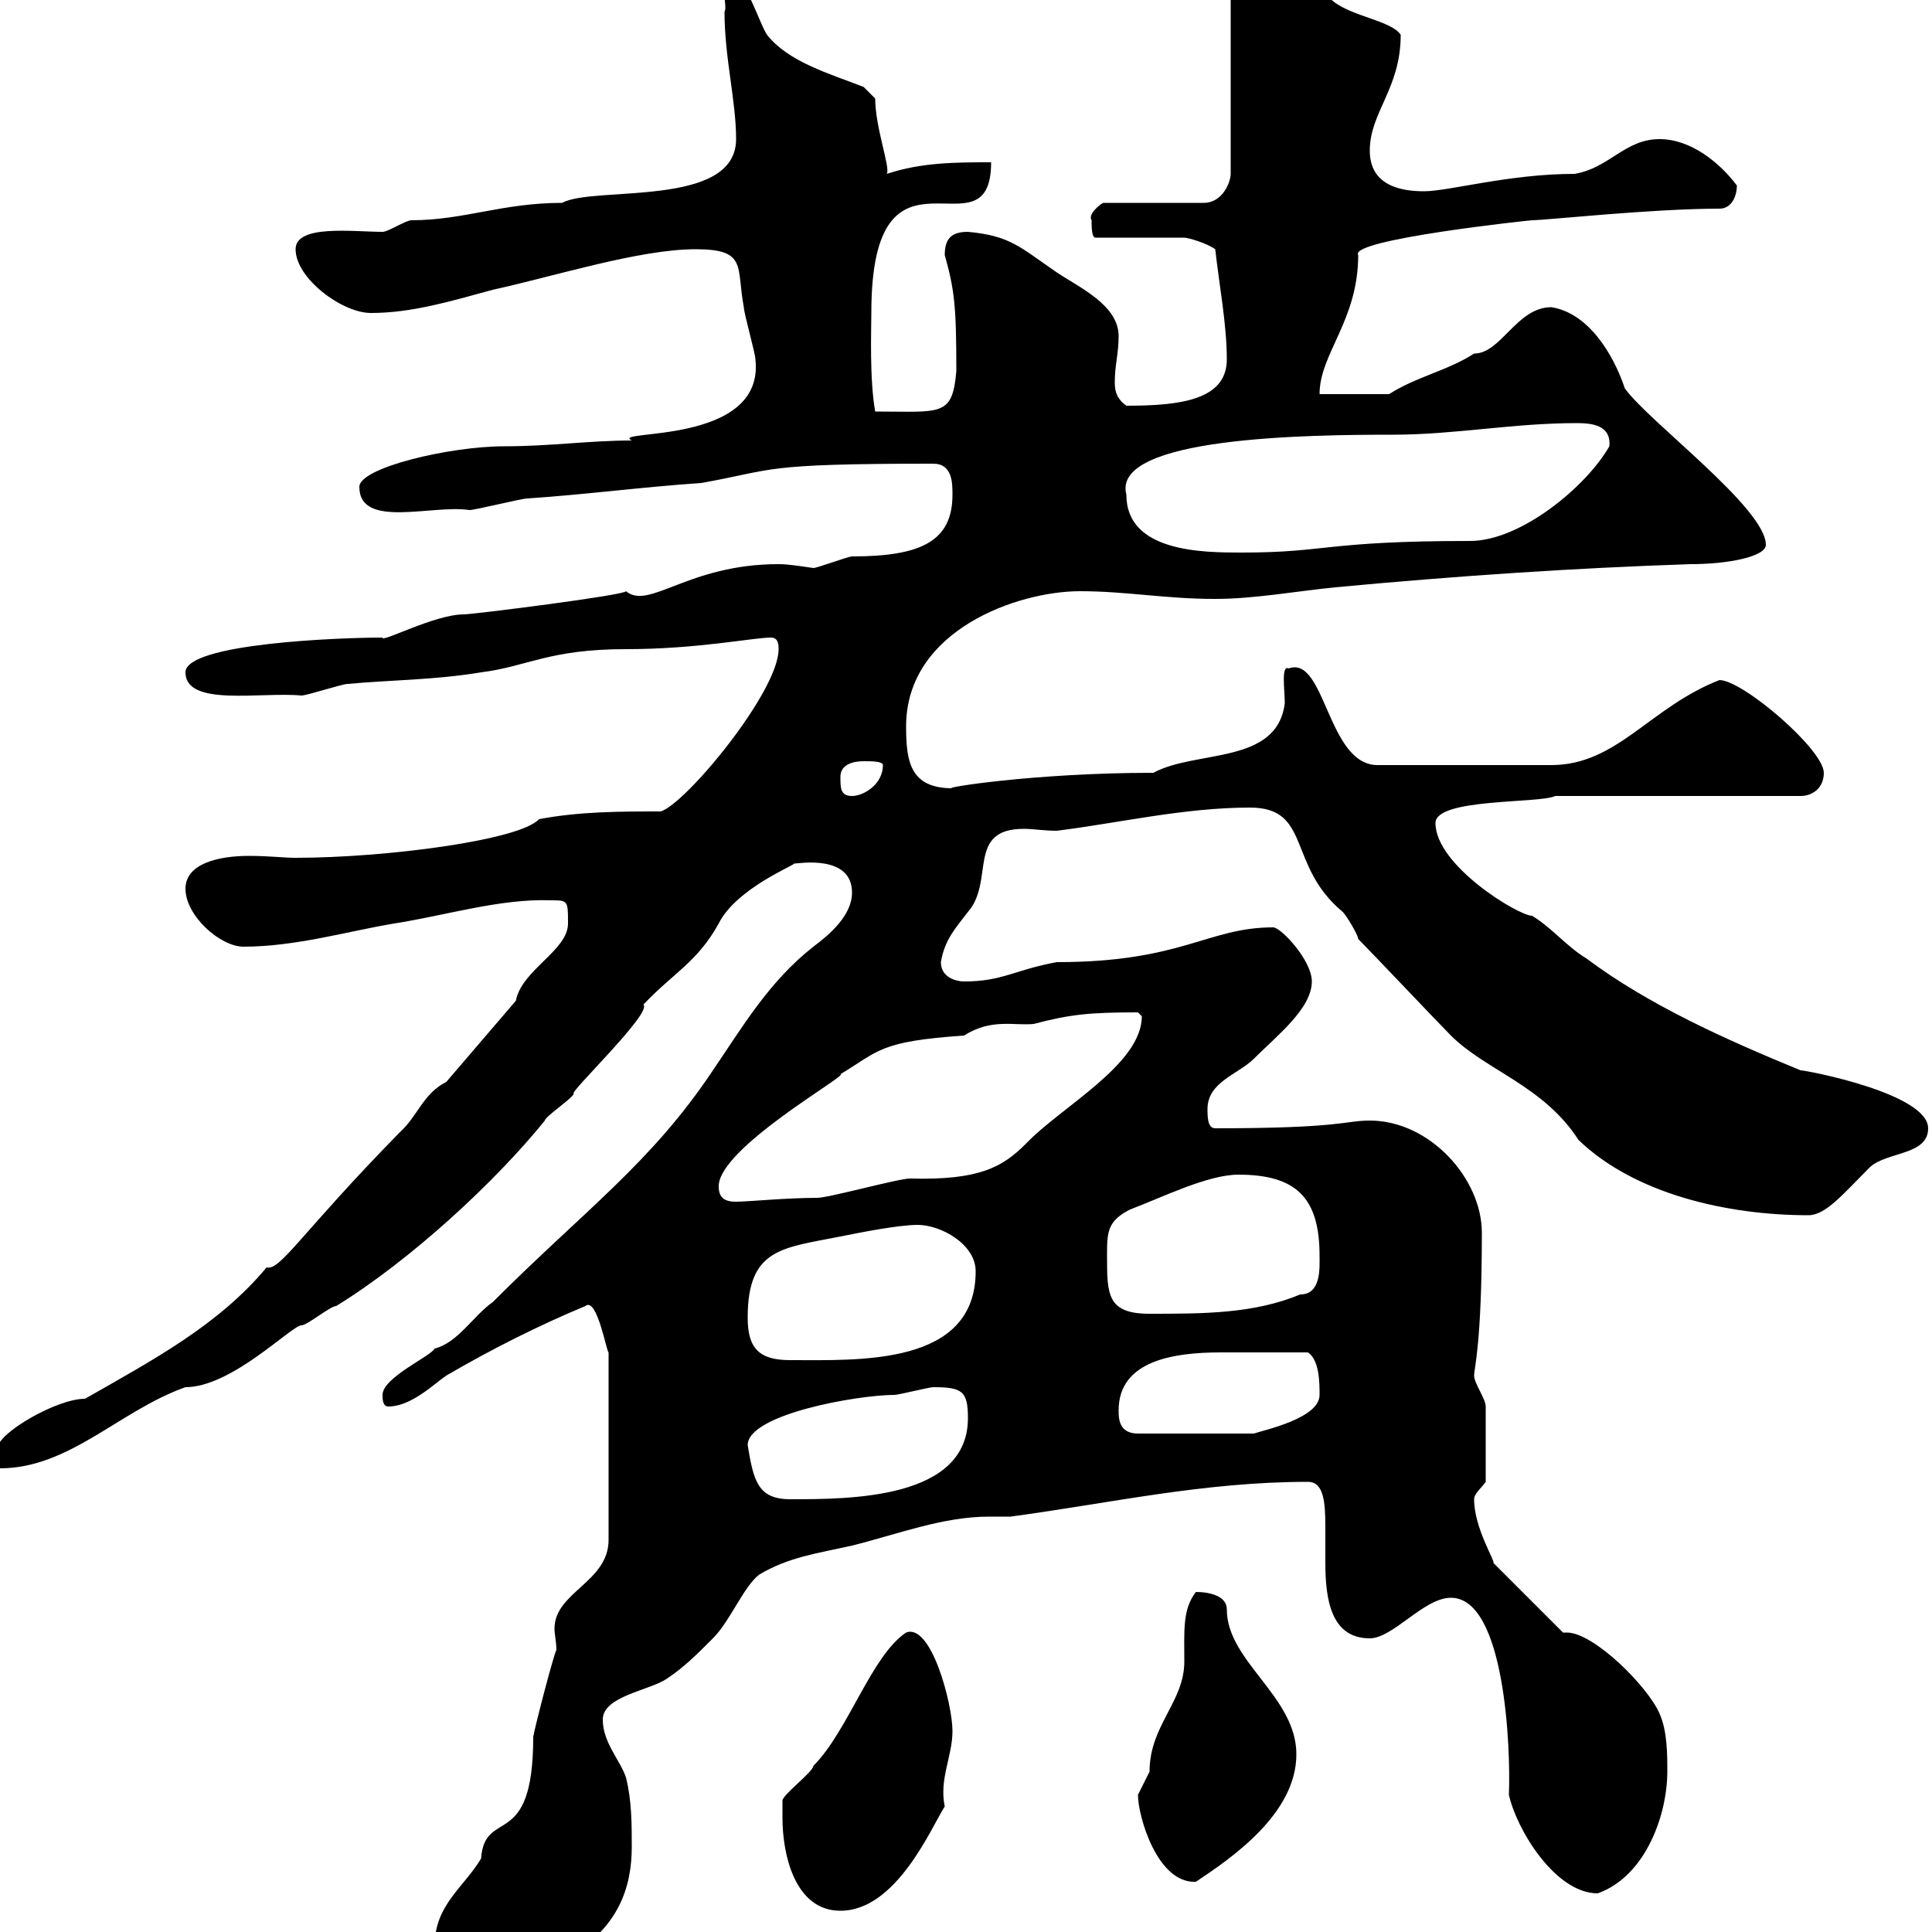 <svg xmlns="http://www.w3.org/2000/svg" xmlns:xlink="http://www.w3.org/1999/xlink" width="300" height="300"><path d="M67.50 302.10C67.50 305.70 71.10 309.30 74.70 309.30C80.70 309.30 86.40 303.90 88.20 303.90C96 299.40 98.10 293.10 98.10 286.80C98.10 283.20 98.10 279.60 97.20 276C96.30 273.30 93.60 270.60 93.60 267C93.60 263.40 100.80 262.50 103.50 260.70C106.20 258.90 108 257.10 110.70 254.40C113.40 251.70 115.50 246.30 117.90 244.50C122.40 241.80 126.90 241.20 132.30 240C139.50 238.20 146.40 235.50 153.60 235.50C154.80 235.50 155.70 235.50 156.90 235.50C172.50 233.40 186.90 230.10 203.10 230.10C205.50 230.10 205.80 233.10 205.80 237C205.80 238.80 205.80 240.90 205.80 242.70C205.80 248.40 206.70 254.40 212.70 254.40C216.30 254.40 221.10 248.10 225.30 248.10C233.70 248.10 234.60 271.50 234.30 278.70C235.50 284.10 241.50 294 248.10 294C255.60 291.30 258.90 281.70 258.90 275.10C258.90 272.40 258.90 268.80 257.70 266.10C255.90 261.90 247.50 253.50 243.30 253.50C243 253.50 243 253.50 242.70 253.50L231.90 242.70C232.20 242.40 228.90 237.30 228.90 232.80C228.90 231.90 230.10 231 230.70 230.10C230.70 225.60 230.70 221.10 230.70 218.40C230.70 217.20 228.90 214.80 228.90 213.60C228.90 212.40 230.10 208.80 230.10 191.40C230.10 183 222 174 212.70 174C208.80 174 208.50 175.20 188.70 175.20C187.50 175.20 187.50 173.40 187.50 172.20C187.50 168 192.30 166.80 194.70 164.40C198.30 160.80 203.70 156.60 203.70 152.40C203.70 149.10 198.90 144 197.70 144C187.50 144 183.60 149.40 164.10 149.40C157.50 150.60 155.70 152.40 149.70 152.40C148.50 152.40 146.10 151.80 146.10 149.40C146.70 145.80 148.50 144 150.30 141.60C154.50 136.80 150 128.70 159 128.70C160.50 128.70 162 129 164.10 129C173.70 127.80 183.90 125.40 194.10 125.40C203.70 125.40 199.80 134.40 208.50 141.60C209.10 142.20 210.90 145.20 210.90 145.80C212.70 147.60 223.50 159 225.30 160.80C230.70 166.20 239.70 168.60 245.10 177C253.80 185.40 268.20 188.70 280.80 188.70C283.50 188.70 286.20 185.40 290.40 181.20C293.10 178.80 299.40 179.40 299.40 175.20C299.40 169.80 280.50 166.20 279.60 166.20C267.90 161.40 255.90 156 246.30 148.80C243.30 147 240.90 144 237.90 142.20C235.80 142.20 222.90 134.40 222.90 127.80C222.90 123.90 239.10 124.80 241.50 123.60L279.60 123.60C281.40 123.60 283.20 122.40 283.20 120C283.20 116.40 270.60 105.60 267 105.60C256.20 109.80 251.10 118.80 240.90 118.80L213.90 118.80C206.10 118.80 205.80 101.70 200.10 103.80C198.90 103.20 199.50 107.10 199.50 109.20C198.30 118.80 185.70 116.40 179.10 120C160.50 120 145.80 122.40 147.90 122.40C141.30 122.40 140.70 118.20 140.70 112.80C140.70 97.80 158.10 91.80 167.70 91.80C174.90 91.80 180.90 93 188.70 93C194.70 93 201.30 91.80 207.30 91.20C226.50 89.40 244.50 88.20 262.50 87.60C268.50 87.60 274.20 86.40 274.20 84.60C274.20 78.90 255.90 65.40 252.30 60.30C250.50 54.90 246.60 48.60 240.90 47.70C235.50 47.70 233.10 54.90 228.90 54.90C224.70 57.60 219.90 58.50 215.70 61.20L204.90 61.20C204.90 54.90 210.90 49.80 210.90 39.60C209.40 37.20 237.60 34.20 237.90 34.20C240 34.20 256.50 32.40 267 32.40C268.80 32.40 269.70 30.60 269.70 28.80C267 25.20 262.50 21.60 257.70 21.60C252.30 21.60 249.90 26.10 244.50 27C234.30 27 225 29.70 221.10 29.70C217.50 29.70 212.70 28.80 212.70 23.40C212.70 17.40 217.50 13.80 217.50 5.40C215.70 2.70 207 2.40 205.50-1.80C199.80-1.80 197.10-8.10 194.10-8.10C192.90-8.10 191.10-8.10 191.10-7.20L191.10 27C191.10 28.20 189.90 31.50 186.90 31.50L171.30 31.50C170.70 31.80 168.90 33.30 169.50 34.20C169.50 35.10 169.50 36.90 170.10 36.90L183.90 36.90C184.50 36.90 187.50 37.80 188.70 38.70C189.30 44.10 190.50 50.40 190.50 55.80C190.50 62.10 183.30 63 174.90 63C173.70 62.10 173.10 61.20 173.10 59.40C173.10 56.70 173.70 54.90 173.70 52.20C173.70 47.40 167.70 44.70 164.10 42.30C158.40 38.40 156.90 36.60 150.30 36C147.90 36 146.70 36.90 146.70 39.60C148.20 45 148.50 47.40 148.50 57.60C147.90 64.80 146.10 63.90 135.90 63.90C135 58.80 135.30 51.30 135.30 48.60C135.30 18.90 153.90 40.80 153.90 25.20C148.50 25.20 143.10 25.20 137.70 27C138.30 26.10 135.90 19.80 135.90 15.30L134.10 13.50C128.70 11.40 122.40 9.60 119.10 5.40C117.90 3.60 116.10-2.70 114.30-2.70C111.30-2.70 113.10 0.90 112.50 1.80C112.50 9 114.30 15.60 114.30 21.60C114.30 32.40 92.10 28.80 87.30 31.50C78 31.50 72 34.20 63.90 34.20C63 34.20 60.30 36 59.40 36C54.90 36 45.90 34.80 45.90 38.70C45.90 43.20 53.10 48.60 57.60 48.60C63.90 48.60 69.90 46.80 76.50 45C86.10 42.90 99.30 38.70 108 38.70C116.10 38.70 114.30 41.40 115.50 47.70C115.50 48.60 117.30 54.90 117.30 55.80C118.80 69.30 94.50 66.60 98.10 68.40C91.50 68.40 85.50 69.30 78.30 69.30C69.90 69.30 55.80 72.60 55.80 75.60C55.80 82.20 67.20 78.30 72.90 79.20C73.80 79.20 81 77.40 81.90 77.40C90.90 76.80 99.90 75.60 108.90 75C120.60 72.90 117.90 72 144.90 72C147.90 72 147.90 75 147.90 76.80C147.90 84 143.10 86.40 132.30 86.40C131.70 86.40 126.90 88.20 126.30 88.20C124.20 87.90 122.40 87.60 120.90 87.60C106.80 87.60 100.80 94.80 97.20 91.80C97.20 92.40 73.50 95.40 72 95.40C67.50 95.40 59.10 99.90 59.40 99C52.80 99 28.80 99.90 28.80 104.40C28.80 109.80 40.50 107.40 46.80 108C47.70 108 53.10 106.20 54 106.20C60.30 105.60 67.50 105.60 74.70 104.40C81.90 103.50 85.20 100.80 97.20 100.80C108.30 100.80 117 99 119.70 99C120.90 99 120.90 100.20 120.90 100.80C120.90 107.40 106.50 124.80 102.60 126C96.30 126 90 126 83.70 127.20C80.70 130.50 59.70 133.20 45.90 133.20C44.10 133.20 41.70 132.90 38.70 132.90C33.90 132.90 28.80 134.10 28.80 138C28.80 142.20 34.20 147 37.80 147C45.90 147 54 144.60 61.20 143.40C69 142.20 77.70 139.50 85.50 139.80C88.20 139.80 88.20 139.80 88.20 143.40C88.20 147.60 81 150.60 80.10 155.40L69.30 168C65.70 169.80 64.80 173.40 62.10 175.80C46.80 191.40 43.50 197.40 41.40 196.80C33.90 205.80 23.70 211.20 13.20 217.20C8.70 217.20-0.30 222.60-0.30 224.70C-0.30 225.90 0 226.80 0 228C10.80 228 18.60 219 28.80 215.40C36 215.40 45.30 205.80 46.80 205.80C47.70 205.80 51.30 202.80 52.20 202.80C63.90 195.60 77.10 183.30 84.60 174C84.60 173.40 89.10 170.40 89.10 169.80C88.20 169.80 101.40 157.20 99.90 156C104.40 151.20 108.30 149.40 111.60 143.40C114.30 138 123.30 134.40 123.30 134.10C123.90 134.10 132.30 132.60 132.30 138.60C132.30 142.20 128.70 145.20 126.30 147C119.40 152.40 115.20 159.60 110.70 166.20C101.10 180.60 90.90 187.80 76.50 202.20C73.50 204.30 71.10 208.50 67.50 209.40C66.90 210.60 59.40 213.90 59.40 216.60C59.40 217.20 59.40 218.40 60.30 218.40C63.90 218.40 67.50 214.80 69.30 213.60C76.50 209.40 83.70 205.80 90.90 202.80C92.70 201.30 94.20 210 94.50 210L94.50 239.10C94.50 245.70 86.10 247.20 86.10 252.90C86.10 253.80 86.40 255 86.40 256.20C86.10 256.50 83.10 267.90 82.80 269.70C82.80 287.70 75.30 280.50 74.70 288.60C72 293.10 67.50 295.80 67.50 302.10ZM121.50 282.30C121.50 287.70 123.30 296.70 130.50 296.70C139.20 296.70 144.60 283.80 146.70 280.50C145.80 276.30 147.90 272.70 147.90 268.80C147.90 264.60 144.60 252 140.70 253.50C135.30 257.10 131.70 268.80 126.30 274.20C126.30 275.10 121.50 278.70 121.50 279.60C121.50 279.60 121.50 281.40 121.50 282.30ZM176.70 278.70C176.70 282 179.70 292.50 185.70 292.20C191.10 288.60 201.30 281.70 201.30 272.40C201.30 263.40 190.50 258 190.50 249.90C190.50 247.80 187.80 247.20 185.70 247.20C183.60 249.90 183.90 253.20 183.90 258C183.90 264.30 178.50 267.90 178.50 275.10C178.50 275.10 176.70 278.70 176.70 278.70ZM116.10 224.40C116.10 219.60 133.20 216.60 138.90 216.60C139.50 216.60 144.30 215.40 144.90 215.40C149.40 215.40 150.30 216 150.30 220.20C150.30 232.80 132 232.80 122.70 232.80C117.60 232.80 117 229.80 116.10 224.40ZM173.70 219C173.70 211.20 182.40 210 189.60 210C194.70 210 197.70 210 203.10 210C204.90 211.20 204.90 214.80 204.90 216.60C204.90 220.20 196.50 222 194.70 222.60L176.70 222.60C173.70 222.60 173.70 220.20 173.70 219ZM116.10 204.60C116.10 193.80 121.50 193.80 130.50 192C133.50 191.40 139.50 190.20 142.50 190.20C146.10 190.20 151.50 193.20 151.50 197.40C151.50 212.10 133.50 211.20 122.70 211.20C117.90 211.20 116.10 209.40 116.10 204.60ZM171.90 195C171.90 191.40 171.90 189.60 175.50 187.80C180.30 186 187.50 182.40 192.30 182.40C201.30 182.40 204.90 186 204.90 195C204.90 196.80 205.20 201 201.90 201C194.70 204 186.90 204 178.50 204C171.90 204 171.90 201 171.90 195ZM111.60 184.20C111.60 178.20 132 166.80 130.50 166.80C136.50 163.20 136.50 161.70 149.70 160.80C153.90 158.10 157.50 159.30 160.50 159C166.20 157.50 169.20 157.20 176.70 157.20C176.70 157.20 177.30 157.80 177.30 157.80C177.30 165.30 164.70 171.90 159.30 177.60C155.70 181.20 152.10 183.30 141.30 183C139.50 183 128.70 186 126.90 186C122.10 186 116.10 186.60 114.30 186.60C112.50 186.60 111.60 186 111.60 184.20ZM130.50 120.60C130.50 118.80 132.30 118.20 134.10 118.20C135.30 118.20 137.10 118.20 137.10 118.80C137.10 121.80 134.10 123.60 132.30 123.60C130.50 123.60 130.50 122.40 130.50 120.60ZM174.90 76.80C172.50 67.80 203.40 67.50 216.30 67.50C225.90 67.50 234.90 65.70 244.80 65.70C247.20 65.70 250.20 66 249.90 69.30C246.30 75.60 236.10 84 228.30 84C205.80 84 206.10 85.80 192.90 85.80C186.90 85.80 174.90 85.80 174.90 76.80Z"/></svg>
